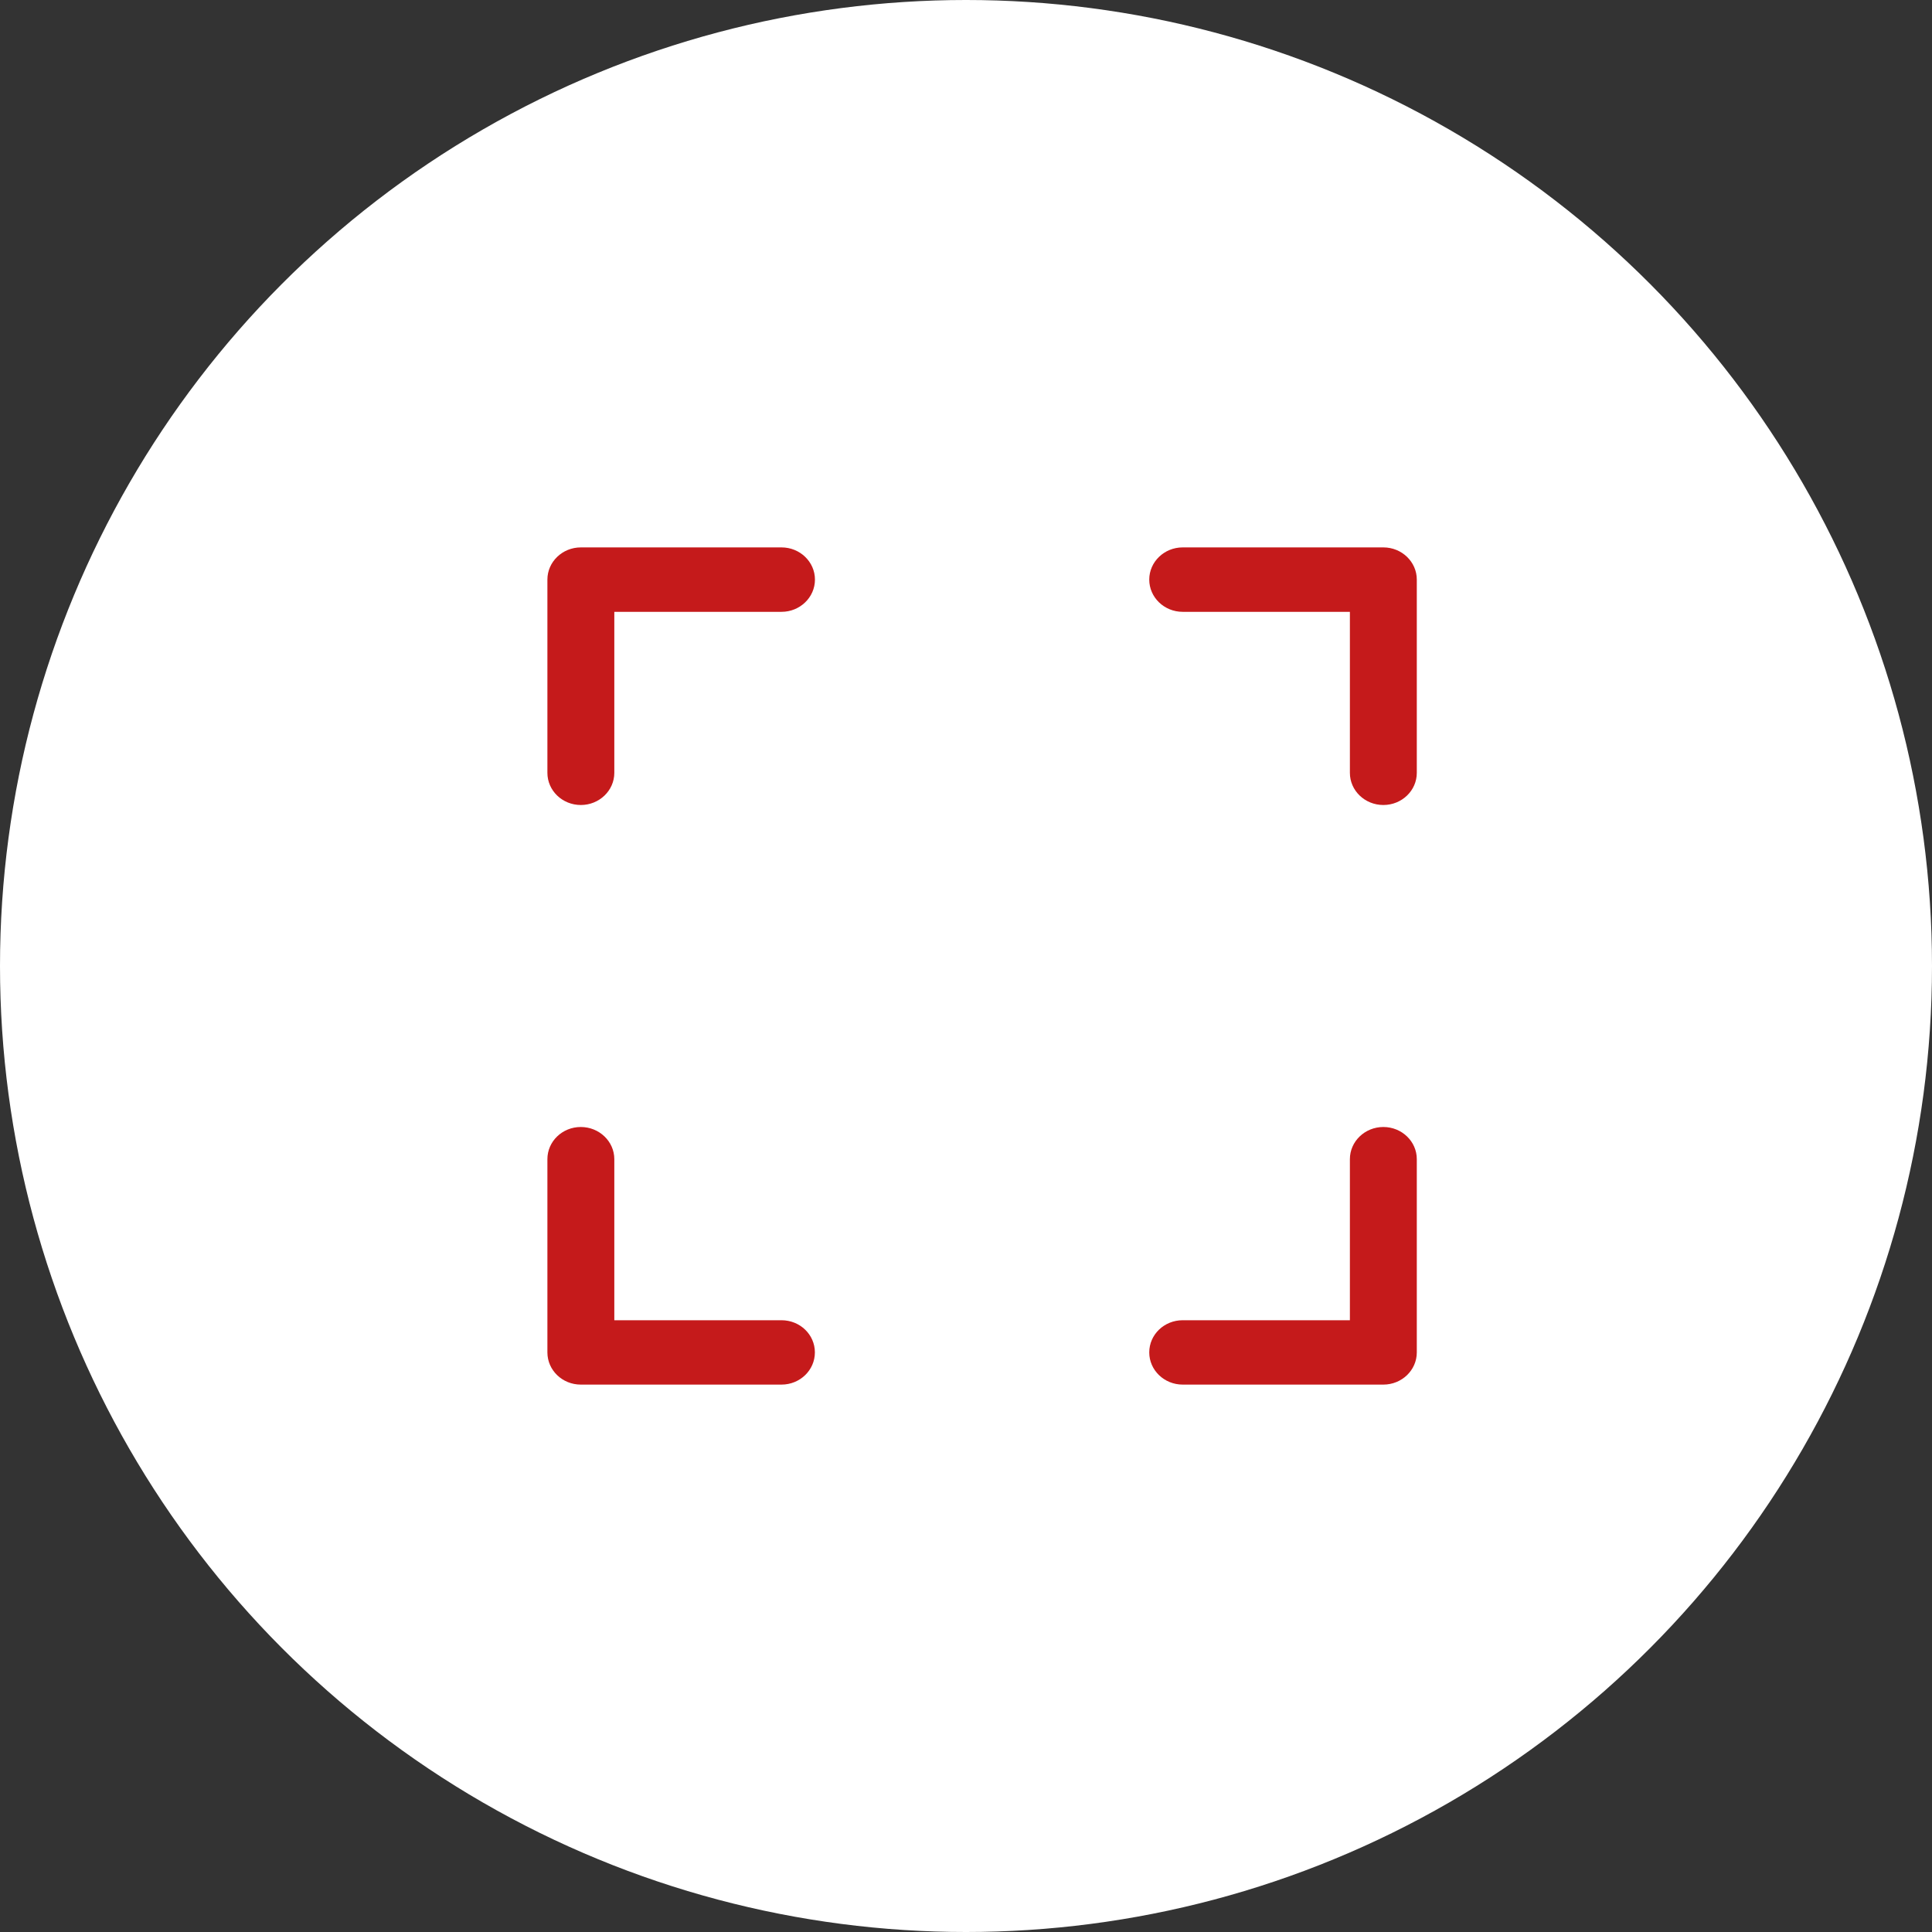 <?xml version="1.0" encoding="UTF-8"?>
<svg width="60px" height="60px" viewBox="0 0 60 60" version="1.1" xmlns="http://www.w3.org/2000/svg" xmlns:xlink="http://www.w3.org/1999/xlink">
    <rect x="0" y="0" width="60" height="60" fill="#333333" stroke="none"/>
    <!-- Generator: Sketch 52 (66869) - http://www.bohemiancoding.com/sketch -->
    <title>Group 6</title>
    <desc>Created with Sketch.</desc>
    <g id="Desktop" stroke="none" stroke-width="1" fill="none" fill-rule="evenodd">
        <g id="Firmus---Desktop-Landing-Page" transform="translate(-511, -1290)">
            <g id="Benefits" transform="translate(0, 850)">
                <g id="6" transform="translate(511, 440)">
                    <g id="Group-6">
                        <circle id="Oval" fill="#FFFFFF" cx="30" cy="30" r="30"></circle>
                        <path d="M42.961,17 L36.73,17 C36.156,17 35.691,17.449 35.691,18 C35.691,18.552 36.156,19.001 36.73,19.001 L41.922,19.001 L41.922,24.001 C41.922,24.553 42.388,25 42.961,25 C43.535,25 44,24.553 44,24.001 L44,18 C44,17.449 43.535,17 42.961,17 M24.27,17 L18.039,17 C17.465,17 17,17.449 17,18 L17,24.001 C17,24.553 17.465,25 18.039,25 C18.61,25 19.078,24.553 19.078,24.001 L19.078,19.001 L24.27,19.001 C24.844,19.001 25.309,18.552 25.309,18 C25.309,17.449 24.844,17 24.27,17 M42.961,35 C42.388,35 41.922,35.447 41.922,35.999 L41.922,41.001 L36.73,41.001 C36.156,41.001 35.691,41.446 35.691,42 C35.691,42.552 36.156,43 36.73,43 L42.961,43 C43.535,43 44,42.552 44,42 L44,35.999 C44,35.447 43.535,35 42.961,35 M24.27,41.001 L19.078,41.001 L19.078,35.999 C19.078,35.447 18.61,35 18.037,35 C17.463,35 17,35.447 17,35.999 L17,42 C17,42.552 17.463,43 18.037,43 L24.27,43 C24.844,43 25.307,42.552 25.307,42 C25.307,41.446 24.844,41.001 24.27,41.001" id="Fill-1" fill="#C51A1B"></path>
                    </g>
                </g>
            </g>
        </g>
    </g>
</svg>